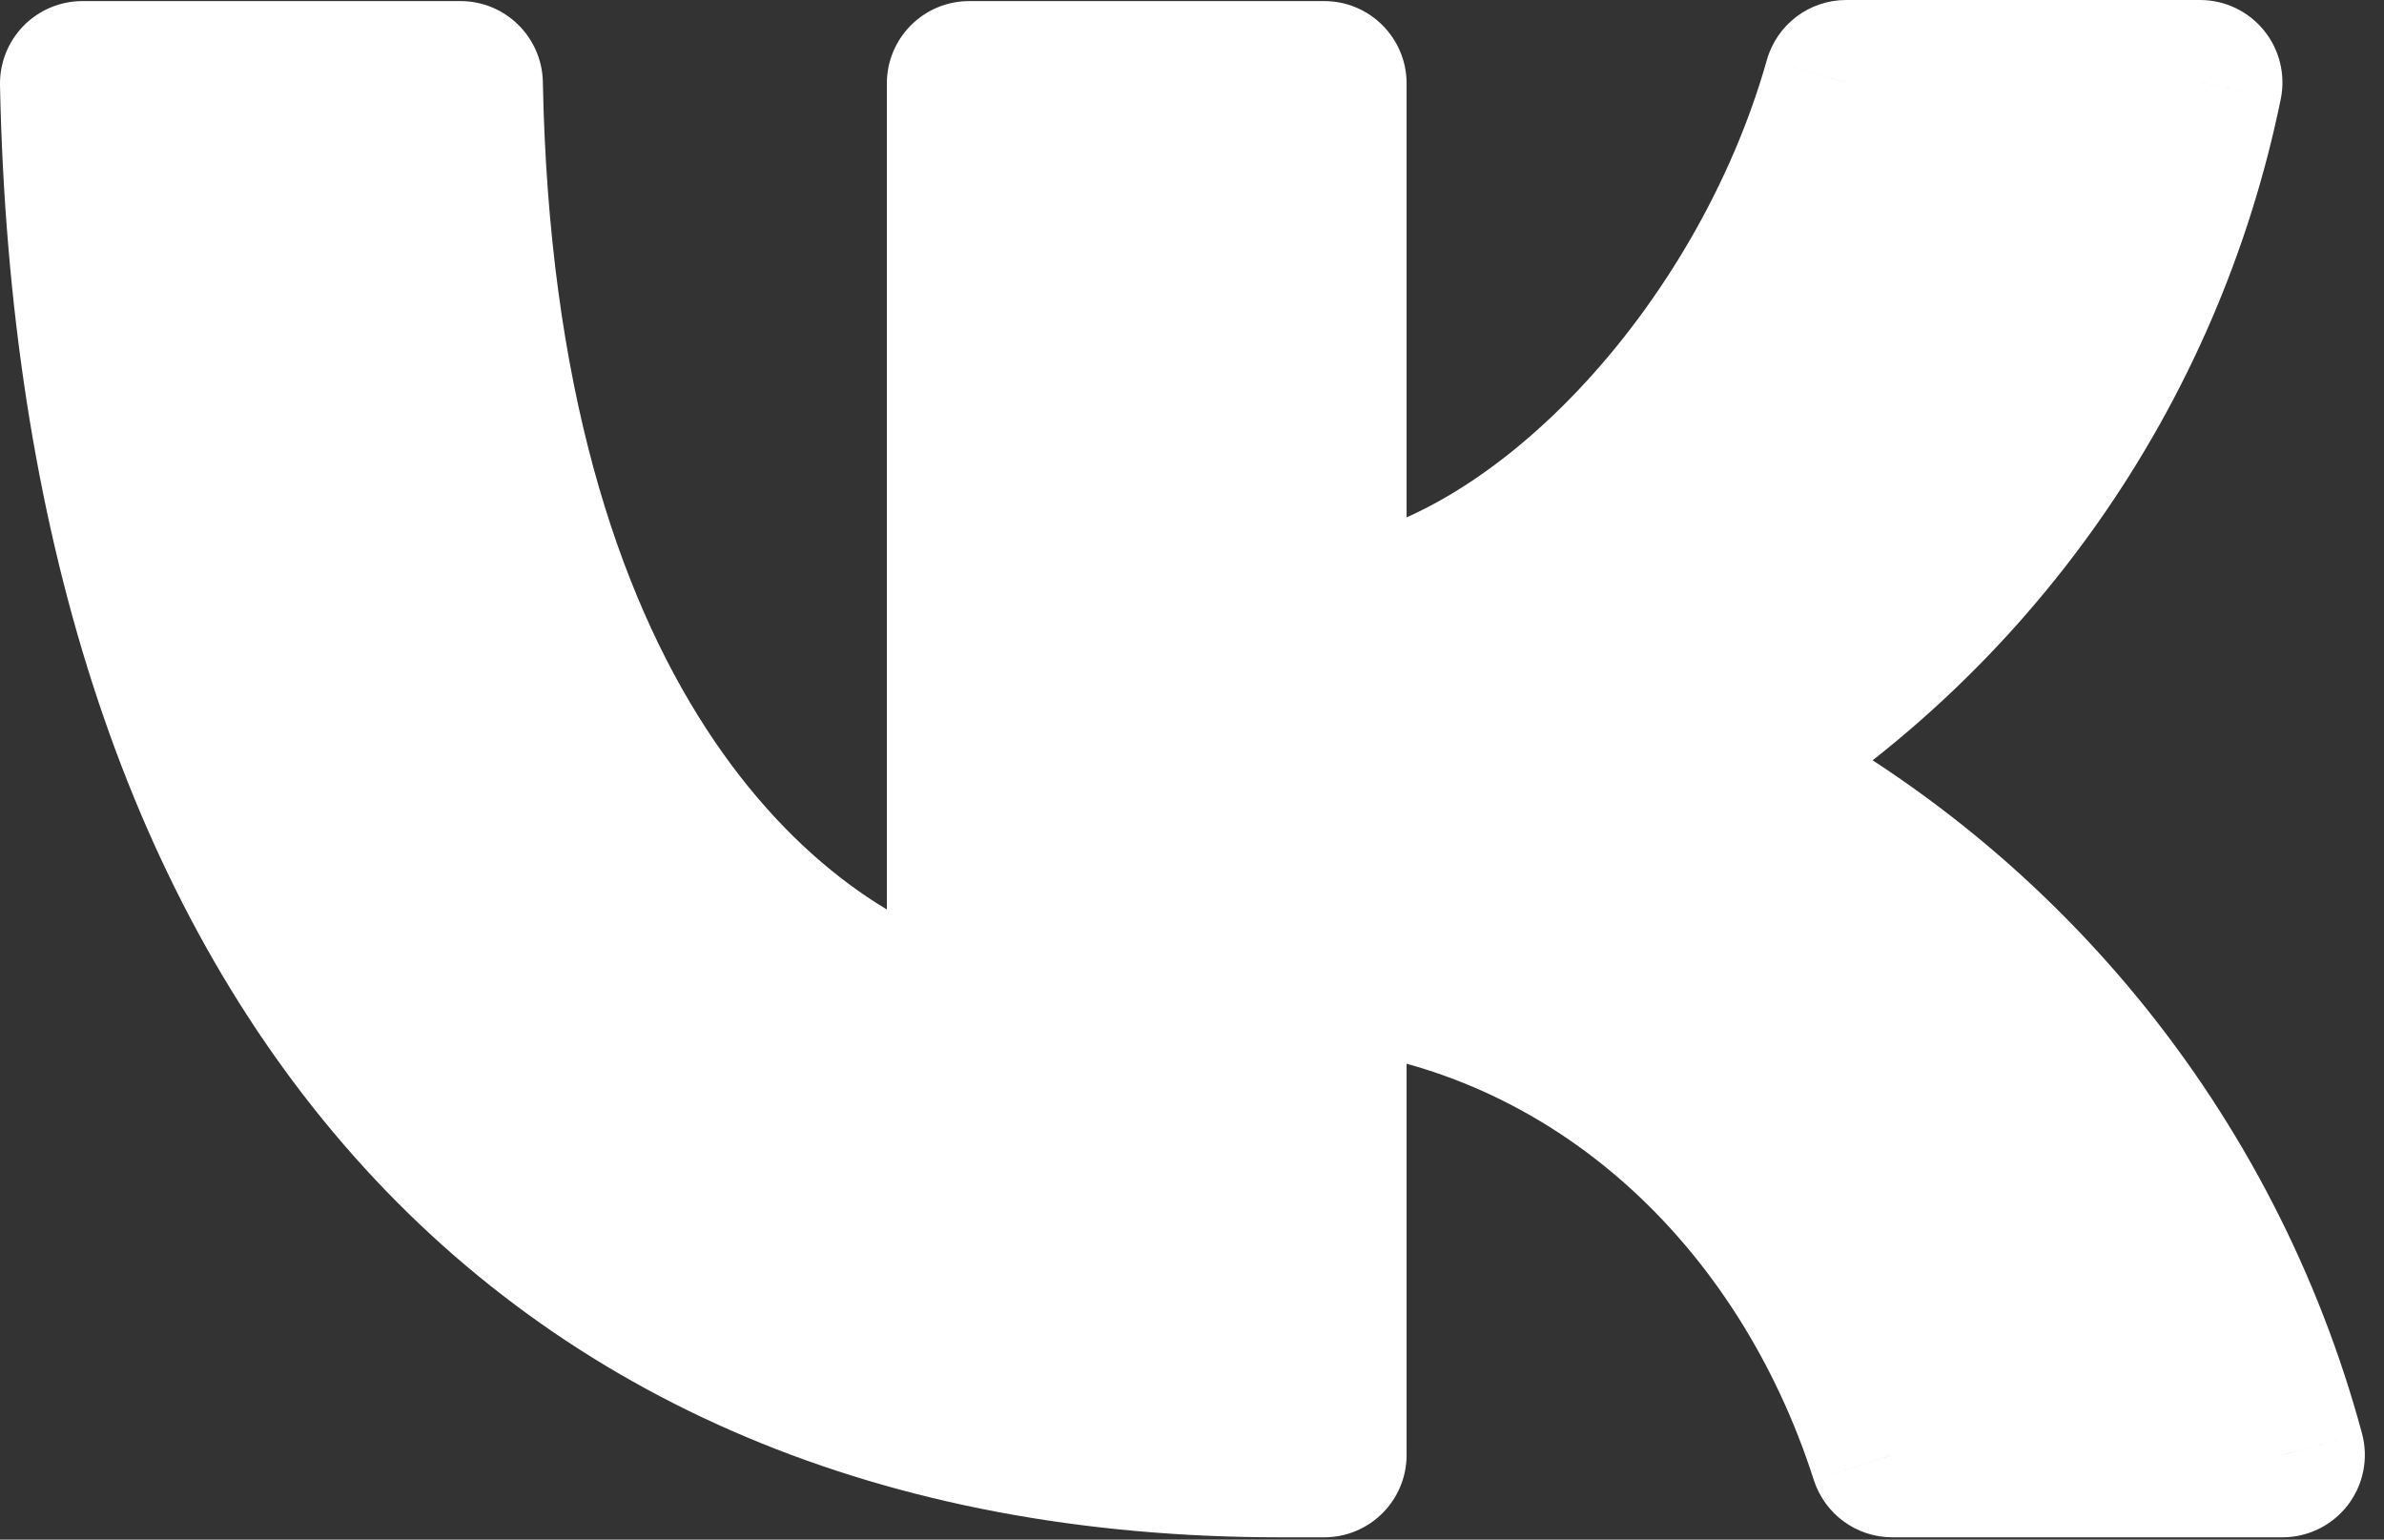 <?xml version="1.0" encoding="UTF-8"?> <svg xmlns="http://www.w3.org/2000/svg" width="48" height="31" viewBox="0 0 48 31" fill="none"><rect x="0" y="0" width="48" height="31" fill="#333333" stroke="none"/><path d="M8.711 1.829L1.375 0.781C1.724 5.672 3.052 16.083 5.567 18.598C11.436 27.821 21.987 29.428 26.529 29.079V19.646C33.236 19.297 37.009 25.789 38.057 29.079H45.394C45.394 23.21 38.407 17.55 34.913 15.454C41.621 11.262 43.996 3.925 44.346 0.781H38.057C37.219 6.65 30.022 10.912 26.529 12.31V1.829H19.192V20.694C9.969 15.664 8.362 6.022 8.711 1.829Z" fill="white"></path><path d="M1.659 1.682L0 1.716C-0.009 1.27 0.162 0.839 0.474 0.52C0.786 0.202 1.213 0.022 1.659 0.022V1.682ZM26.662 29.295H28.321C28.321 30.211 27.578 30.954 26.662 30.954V29.295ZM26.662 19.426H25.002C25.002 18.958 25.2 18.511 25.548 18.196C25.895 17.882 26.36 17.729 26.826 17.775L26.662 19.426ZM38.101 29.295V30.954C37.379 30.954 36.741 30.488 36.52 29.801L38.101 29.295ZM45.955 29.295L47.557 28.861C47.692 29.36 47.587 29.893 47.273 30.303C46.959 30.713 46.472 30.954 45.955 30.954V29.295ZM34.605 15.444L33.865 16.93C33.325 16.66 32.972 16.118 32.947 15.514C32.921 14.911 33.226 14.341 33.742 14.027L34.605 15.444ZM44.296 1.659V0C44.794 0 45.266 0.224 45.581 0.61C45.897 0.996 46.021 1.504 45.922 1.992L44.296 1.659ZM37.171 1.659L35.574 1.209C35.776 0.494 36.428 0 37.171 0V1.659ZM26.662 12.589L26.837 14.24C26.369 14.29 25.902 14.138 25.552 13.824C25.202 13.509 25.002 13.06 25.002 12.589H26.662ZM26.662 1.682V0.022C27.578 0.022 28.321 0.765 28.321 1.682H26.662ZM19.515 1.682H17.856C17.856 0.765 18.598 0.022 19.515 0.022V1.682ZM19.515 20.798H21.174C21.174 21.309 20.939 21.792 20.536 22.106C20.133 22.421 19.608 22.532 19.112 22.408L19.515 20.798ZM9.271 1.682V0.022C10.175 0.022 10.912 0.746 10.93 1.65L9.271 1.682ZM25.776 30.954C17.804 30.954 11.374 28.21 6.919 23.044C2.496 17.916 0.182 10.594 0 1.716L3.319 1.648C3.49 10.028 5.668 16.512 9.432 20.876C13.163 25.202 18.615 27.635 25.776 27.635V30.954ZM25.799 30.954H25.776V27.635H25.799V30.954ZM26.662 30.954H25.799V27.635H26.662V30.954ZM28.321 19.426V29.295H25.002V19.426H28.321ZM36.52 29.801C35.001 25.061 31.271 21.553 26.497 21.078L26.826 17.775C33.159 18.406 37.837 23.04 39.681 28.788L36.52 29.801ZM45.955 30.954H38.101V27.635H45.955V30.954ZM43.048 20.1C45.154 22.669 46.69 25.655 47.557 28.861L44.353 29.728C43.609 26.974 42.289 24.41 40.481 22.204L43.048 20.1ZM35.344 13.958C38.317 15.438 40.943 17.532 43.048 20.1L40.481 22.204C38.673 19.998 36.419 18.2 33.865 16.93L35.344 13.958ZM42.245 10.516C40.446 13.075 38.139 15.235 35.468 16.861L33.742 14.027C36.023 12.637 37.993 10.792 39.529 8.607L42.245 10.516ZM45.922 1.992C45.295 5.056 44.043 7.958 42.245 10.516L39.529 8.607C41.066 6.422 42.135 3.944 42.67 1.327L45.922 1.992ZM37.171 0H44.296V3.319H37.171V0ZM26.486 10.94C28.133 10.764 30.034 9.69 31.767 7.865C33.478 6.063 34.876 3.682 35.574 1.209L38.768 2.11C37.917 5.124 36.24 7.975 34.173 10.151C32.129 12.303 29.549 13.95 26.837 14.24L26.486 10.94ZM28.321 1.682V12.589H25.002V1.682H28.321ZM19.515 0.022H26.662V3.341H19.515V0.022ZM17.856 20.798V1.682H21.174V20.798H17.856ZM10.93 1.65C11.164 13.848 16.468 18.326 19.917 19.188L19.112 22.408C13.711 21.058 7.864 14.827 7.612 1.713L10.93 1.65ZM1.659 0.022H9.271V3.341H1.659V0.022Z" fill="white"></path></svg> 